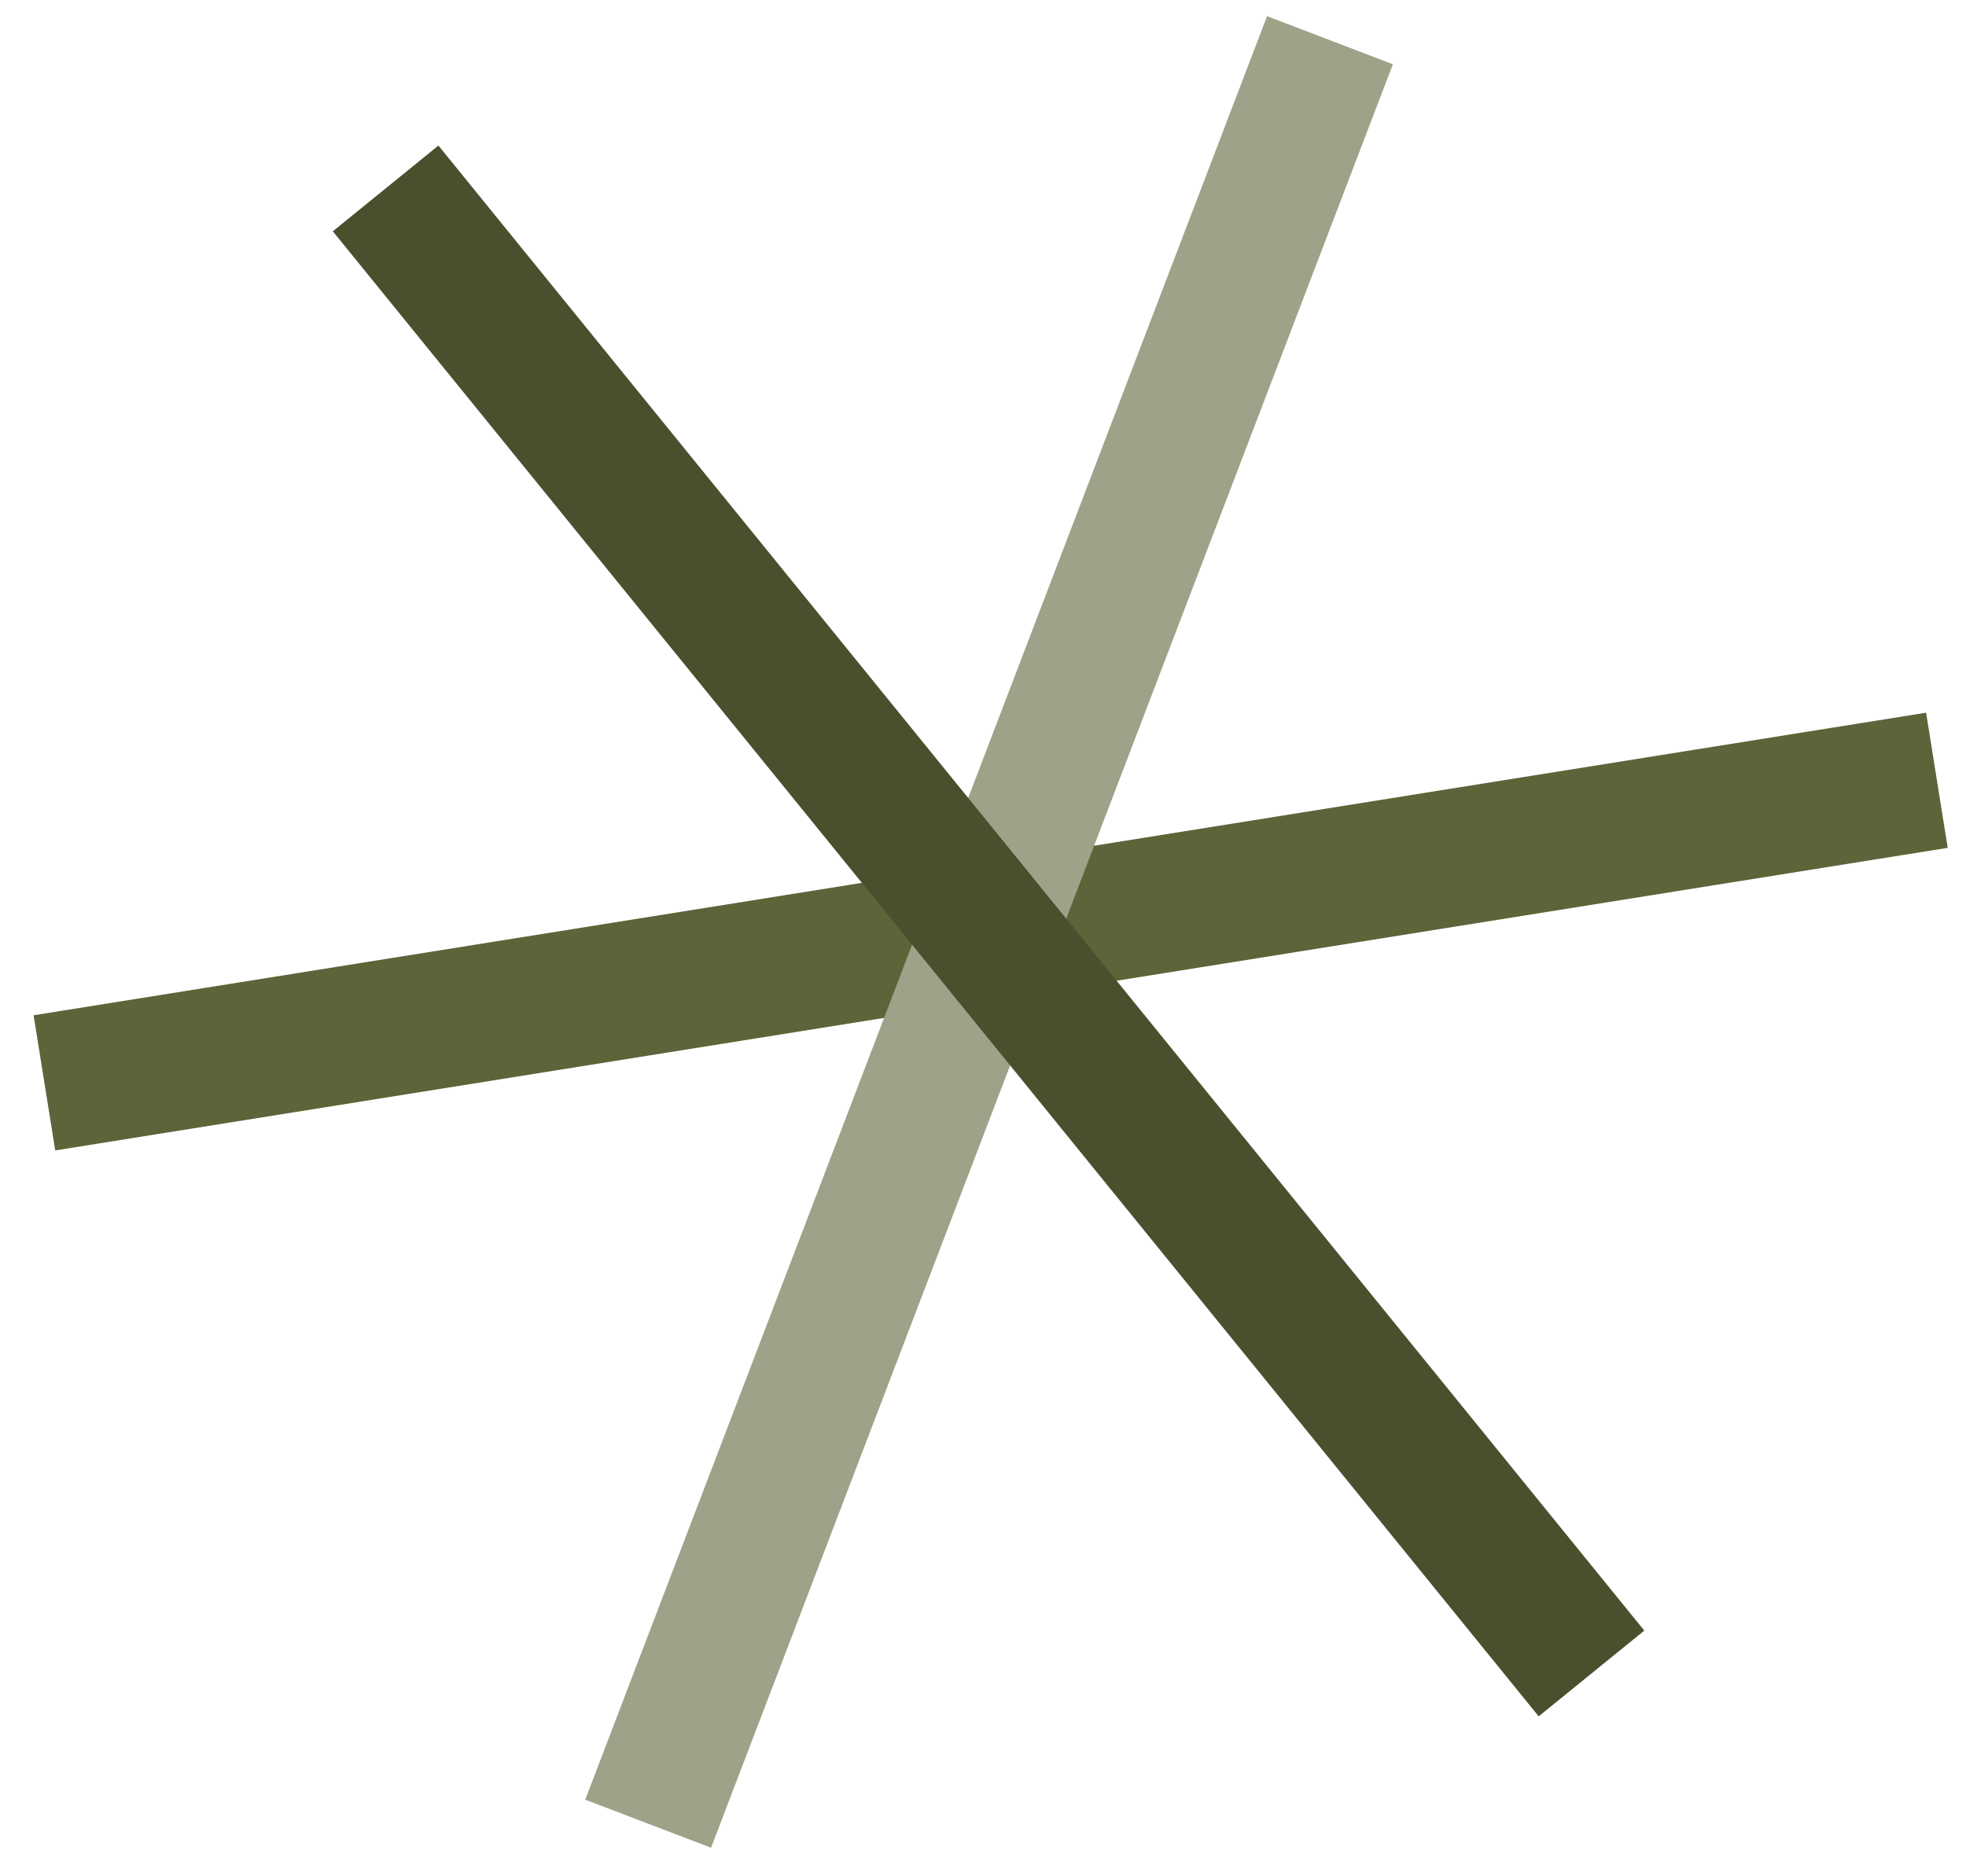 <?xml version="1.0" encoding="utf-8"?>
<!-- Generator: Adobe Illustrator 27.7.0, SVG Export Plug-In . SVG Version: 6.00 Build 0)  -->
<svg version="1.1" id="Layer_1" xmlns="http://www.w3.org/2000/svg" xmlns:xlink="http://www.w3.org/1999/xlink" x="0px" y="0px"
	 viewBox="0 0 280.2 267.4" style="enable-background:new 0 0 280.2 267.4;" xml:space="preserve">
<style type="text/css">
	.st0{fill:#5D6439;}
	.st1{fill:#9EA288;}
	.st2{fill:#4A502E;}
</style>
<rect x="4.6" y="123" transform="matrix(0.988 -0.158 0.158 0.988 -19.189 23.93)" class="st0" width="273" height="19.5"/>
<rect x="4.9" y="123.2" transform="matrix(0.357 -0.934 0.934 0.357 -33.409 217.134)" class="st1" width="272.2" height="19.2"/>
<rect x="131.3" y="-3.7" transform="matrix(0.776 -0.63 0.63 0.776 -52.125 118.56)" class="st2" width="19.4" height="272.8"/>
</svg>
